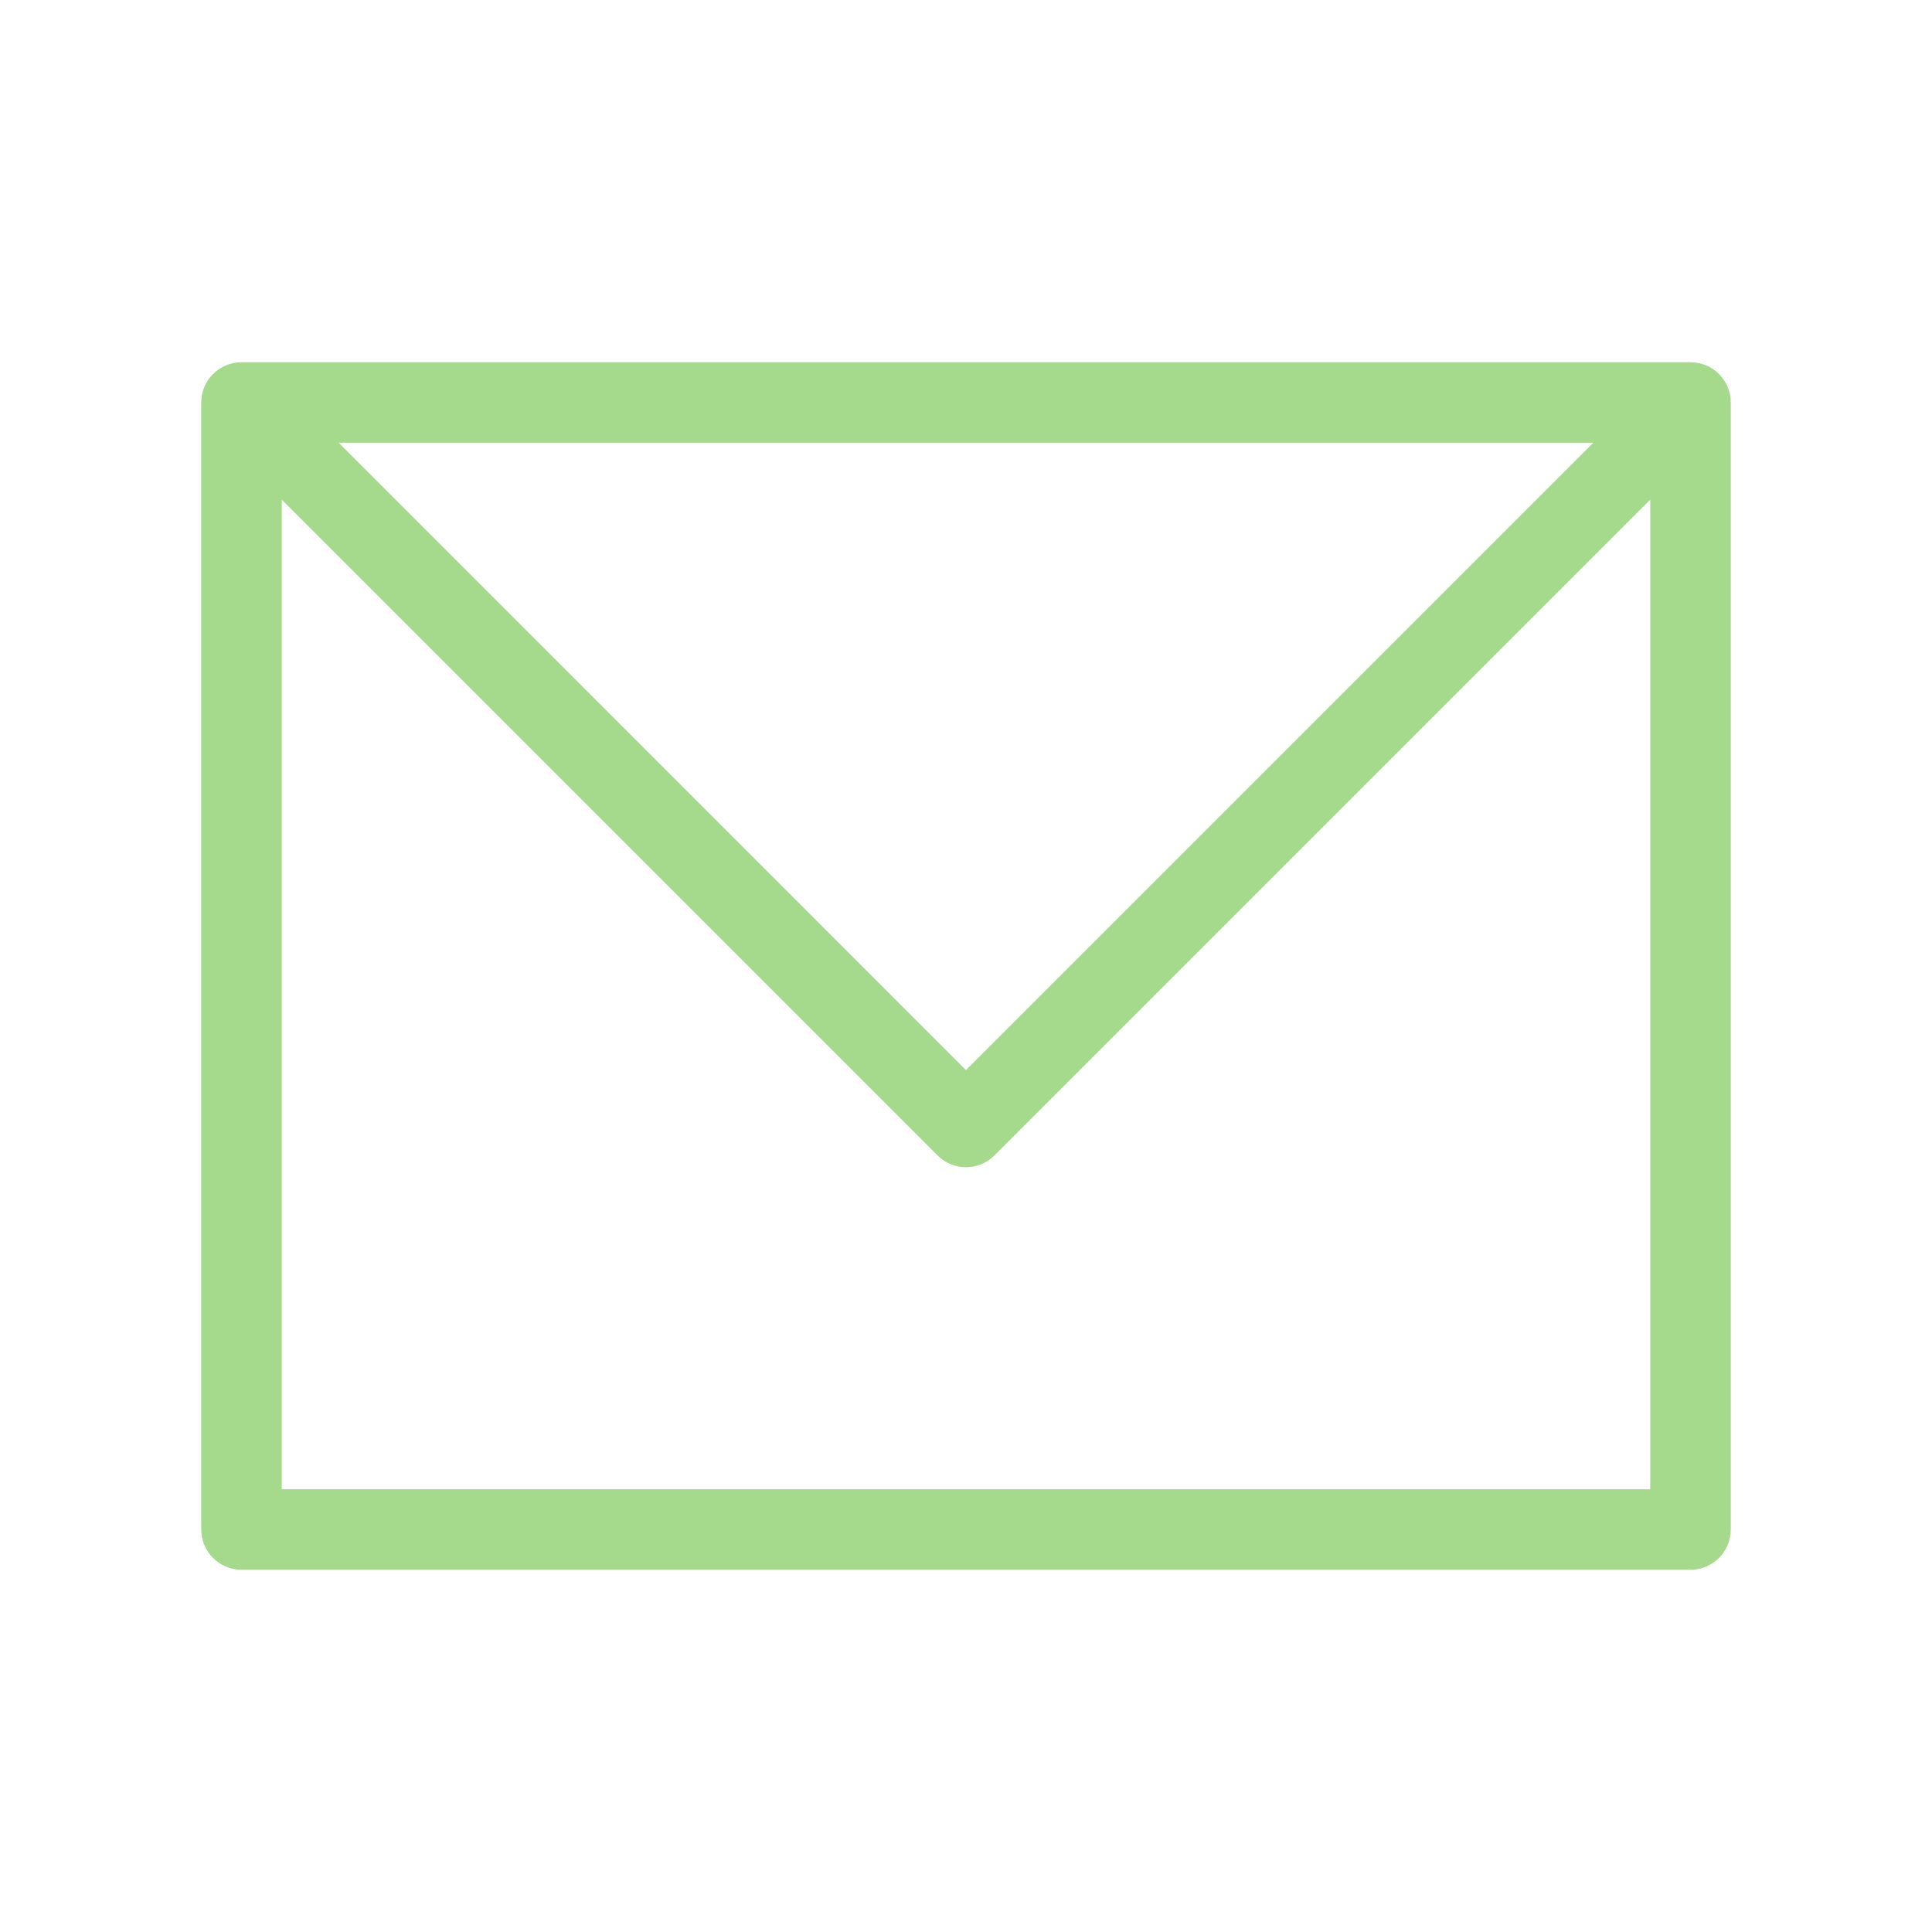 <svg width="32" height="32" viewBox="0 0 32 32" fill="none" xmlns="http://www.w3.org/2000/svg">
<path fill-rule="evenodd" clip-rule="evenodd" d="M4 6H28C28.368 6 28.667 6.298 28.667 6.667V25.333C28.667 25.701 28.368 26 28 26H4C3.632 26 3.333 25.701 3.333 25.333V6.667C3.333 6.298 3.632 6 4 6ZM4.667 8.276V24.667H27.333V8.276L16.471 19.138C16.211 19.398 15.789 19.398 15.529 19.138L4.667 8.276ZM26.391 7.333H5.61L16 17.724L26.391 7.333Z" fill="#A5D98C"/>
</svg>
